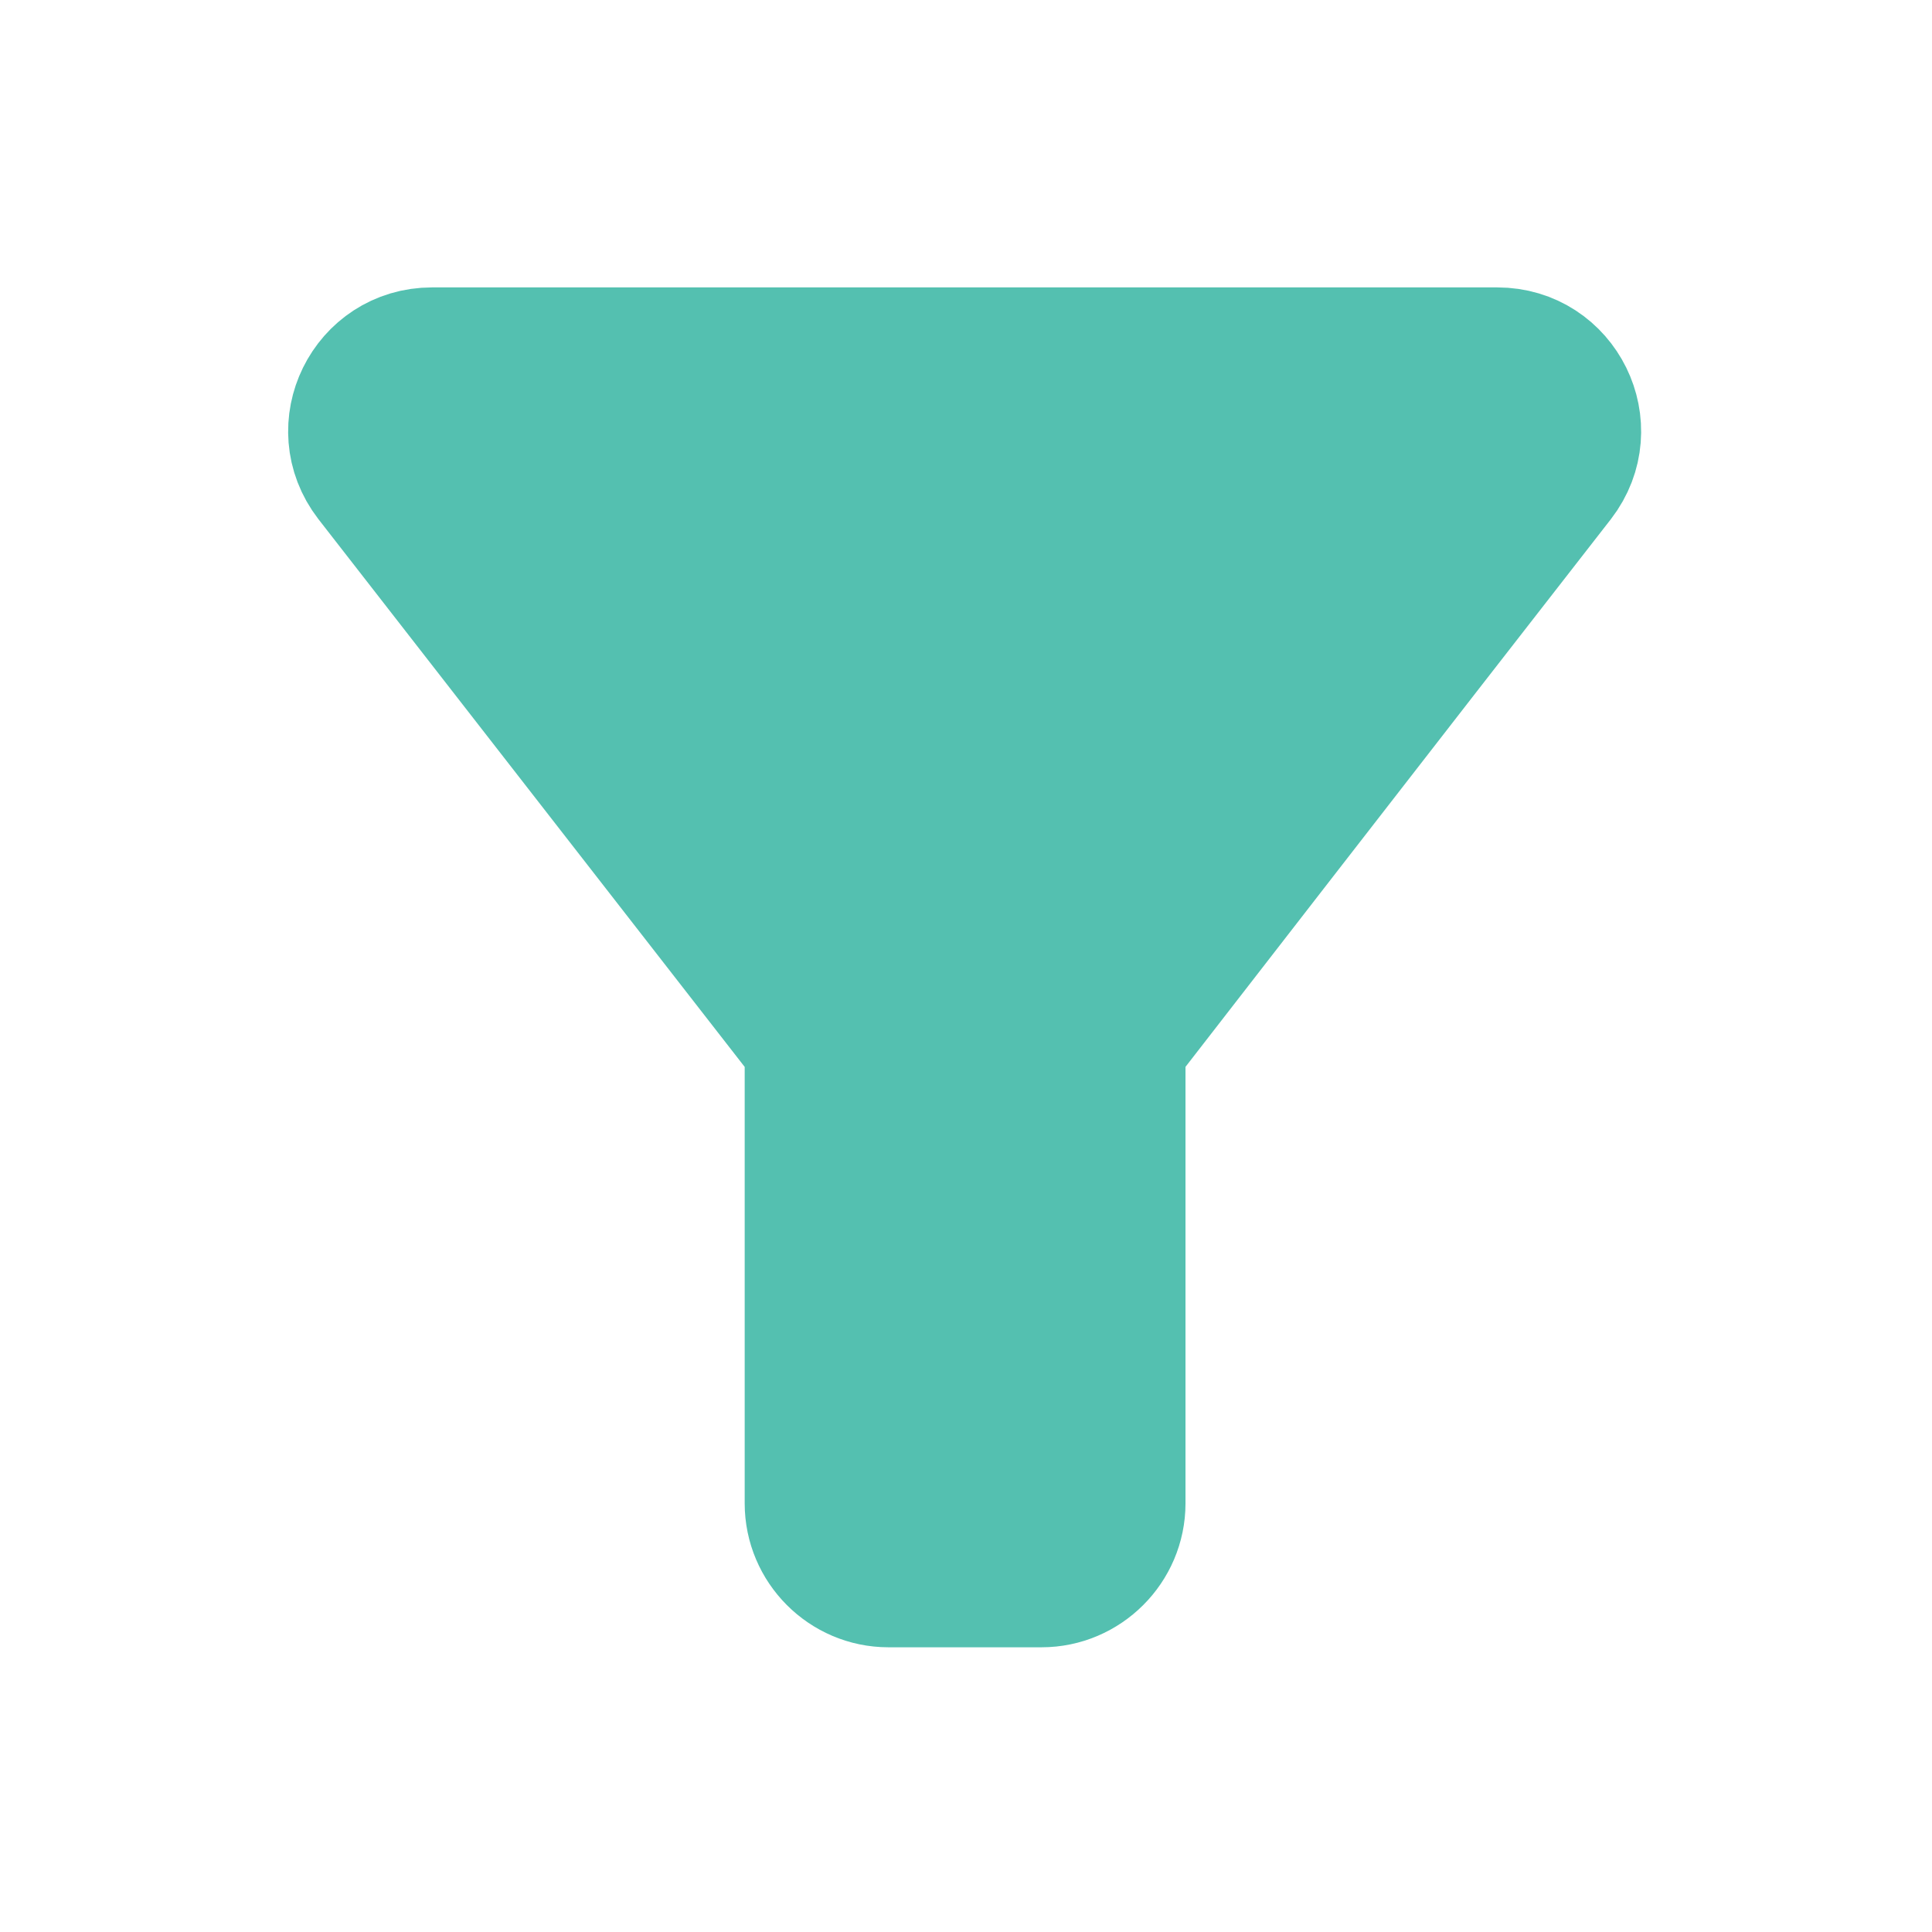 <?xml version="1.0" encoding="UTF-8"?>
<!DOCTYPE svg PUBLIC "-//W3C//DTD SVG 1.1//EN" "http://www.w3.org/Graphics/SVG/1.1/DTD/svg11.dtd">
<!-- Creator: CorelDRAW -->
<svg xmlns="http://www.w3.org/2000/svg" xml:space="preserve" width="266px" height="266px" version="1.1" style="shape-rendering:geometricPrecision; text-rendering:geometricPrecision; image-rendering:optimizeQuality; fill-rule:evenodd; clip-rule:evenodd"
viewBox="0 0 266 266"
 xmlns:xlink="http://www.w3.org/1999/xlink"
 xmlns:xodm="http://www.corel.com/coreldraw/odm/2003">
 <defs>
  <style type="text/css">
   <![CDATA[
    .str0 {stroke:#54C0B0;stroke-width:18.5;stroke-miterlimit:22.926}
    .fil0 {fill:none}
    .fil1 {fill:#54C0B0}
   ]]>
  </style>
 </defs>
 <g id="Layer_x0020_1">
  <rect class="fil0" x="-0.18" y="0.19" width="266" height="266"/>
  <path class="fil1 str0" d="M111.78 143.72l0 63.27c0,5.8 4.74,10.56 10.54,10.56l21.09 0c5.79,0 10.56,-4.76 10.56,-10.56l0 -63.27c0,0 39.22,-50.61 60.51,-77.91 5.37,-6.97 0.41,-16.99 -8.34,-16.99l-146.66 0c-8.74,0 -13.71,10.02 -8.33,16.99 0,0 51.28,65.88 60.63,77.91z"/>
 </g>
</svg>
